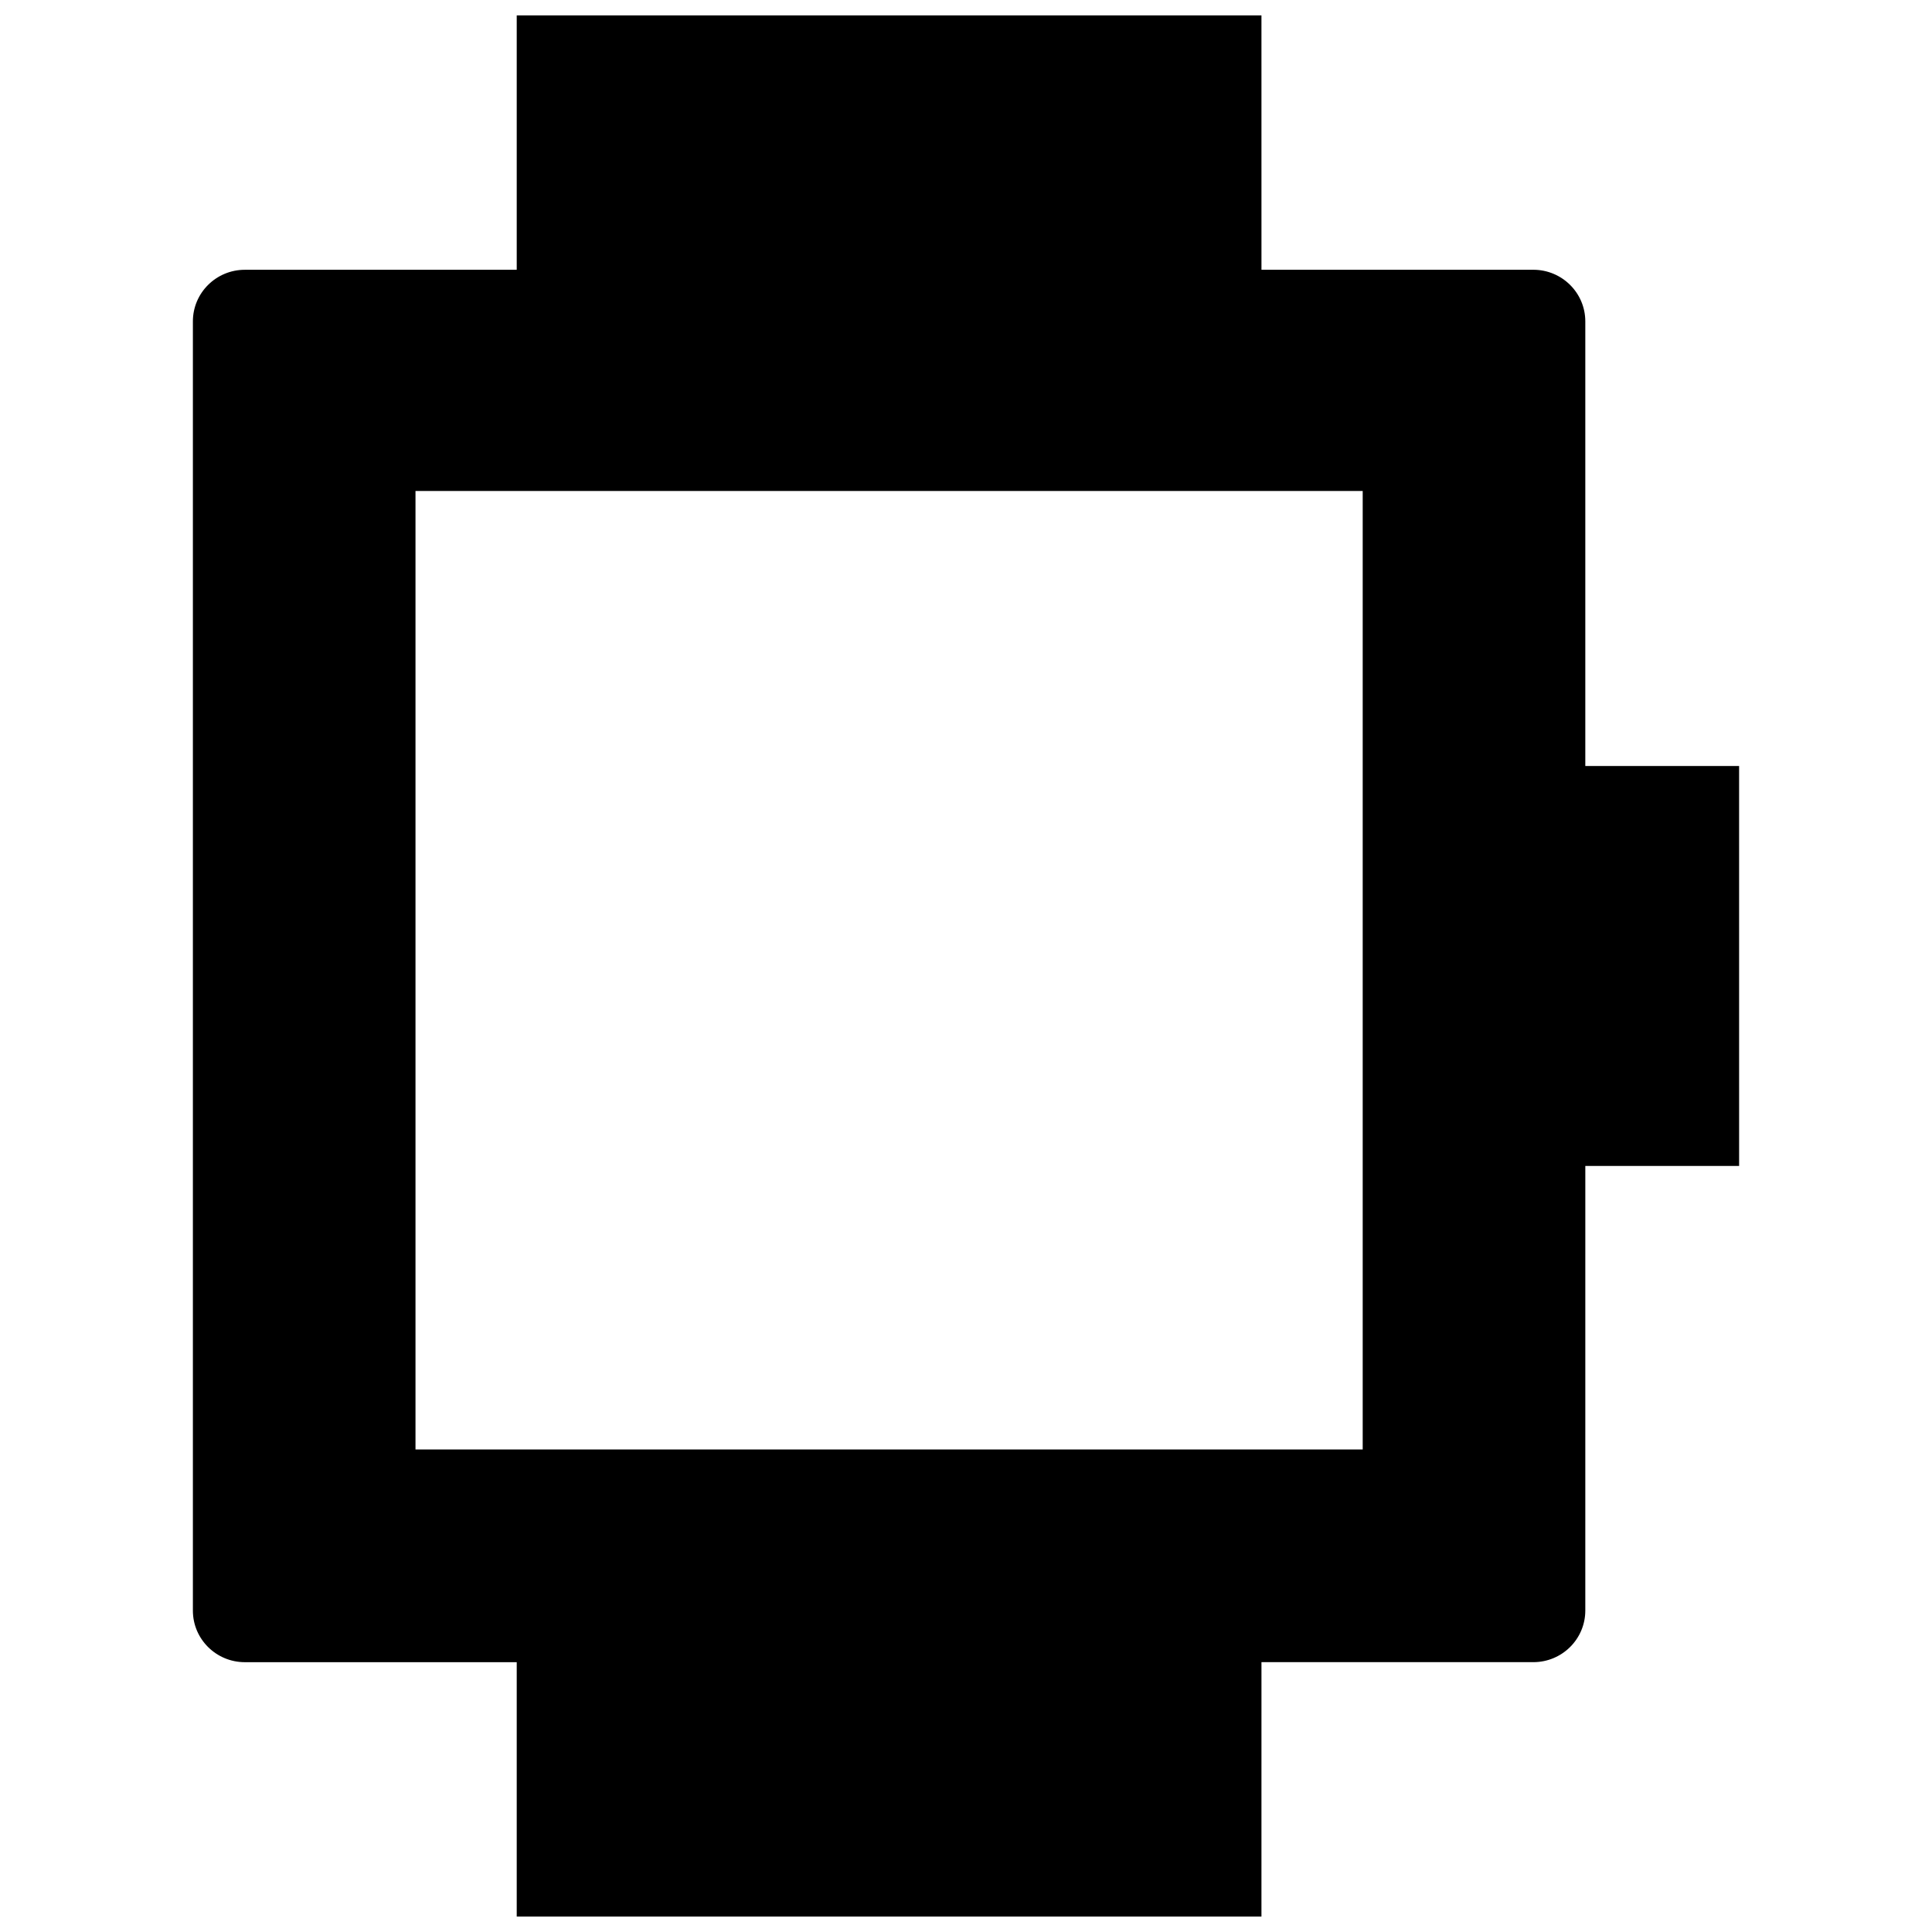 <?xml version="1.0" encoding="UTF-8"?>
<!-- Uploaded to: ICON Repo, www.svgrepo.com, Generator: ICON Repo Mixer Tools -->
<svg width="800px" height="800px" version="1.1" viewBox="144 144 512 512" xmlns="http://www.w3.org/2000/svg">
 <defs>
  <clipPath id="a">
   <path d="m195 148.09h410v503.81h-410z"/>
  </clipPath>
 </defs>
 <g clip-path="url(#a)">
  <path d="m604.88 347h-40.758v-117.83c0-7.551-6.172-13.68-13.777-13.68h-72.043l-0.004-67.402h-197.36v67.406h-72.051c-7.609 0-13.77 6.125-13.77 13.68v341.65c0 7.551 6.168 13.672 13.77 13.672h72.051v67.402h197.36l0.004-67.41h72.043c7.613 0 13.777-6.121 13.777-13.672l0.004-117.83h40.758zm-99.75 181.12h-251.02v-254.01h251.02z"/>
 </g>
</svg>